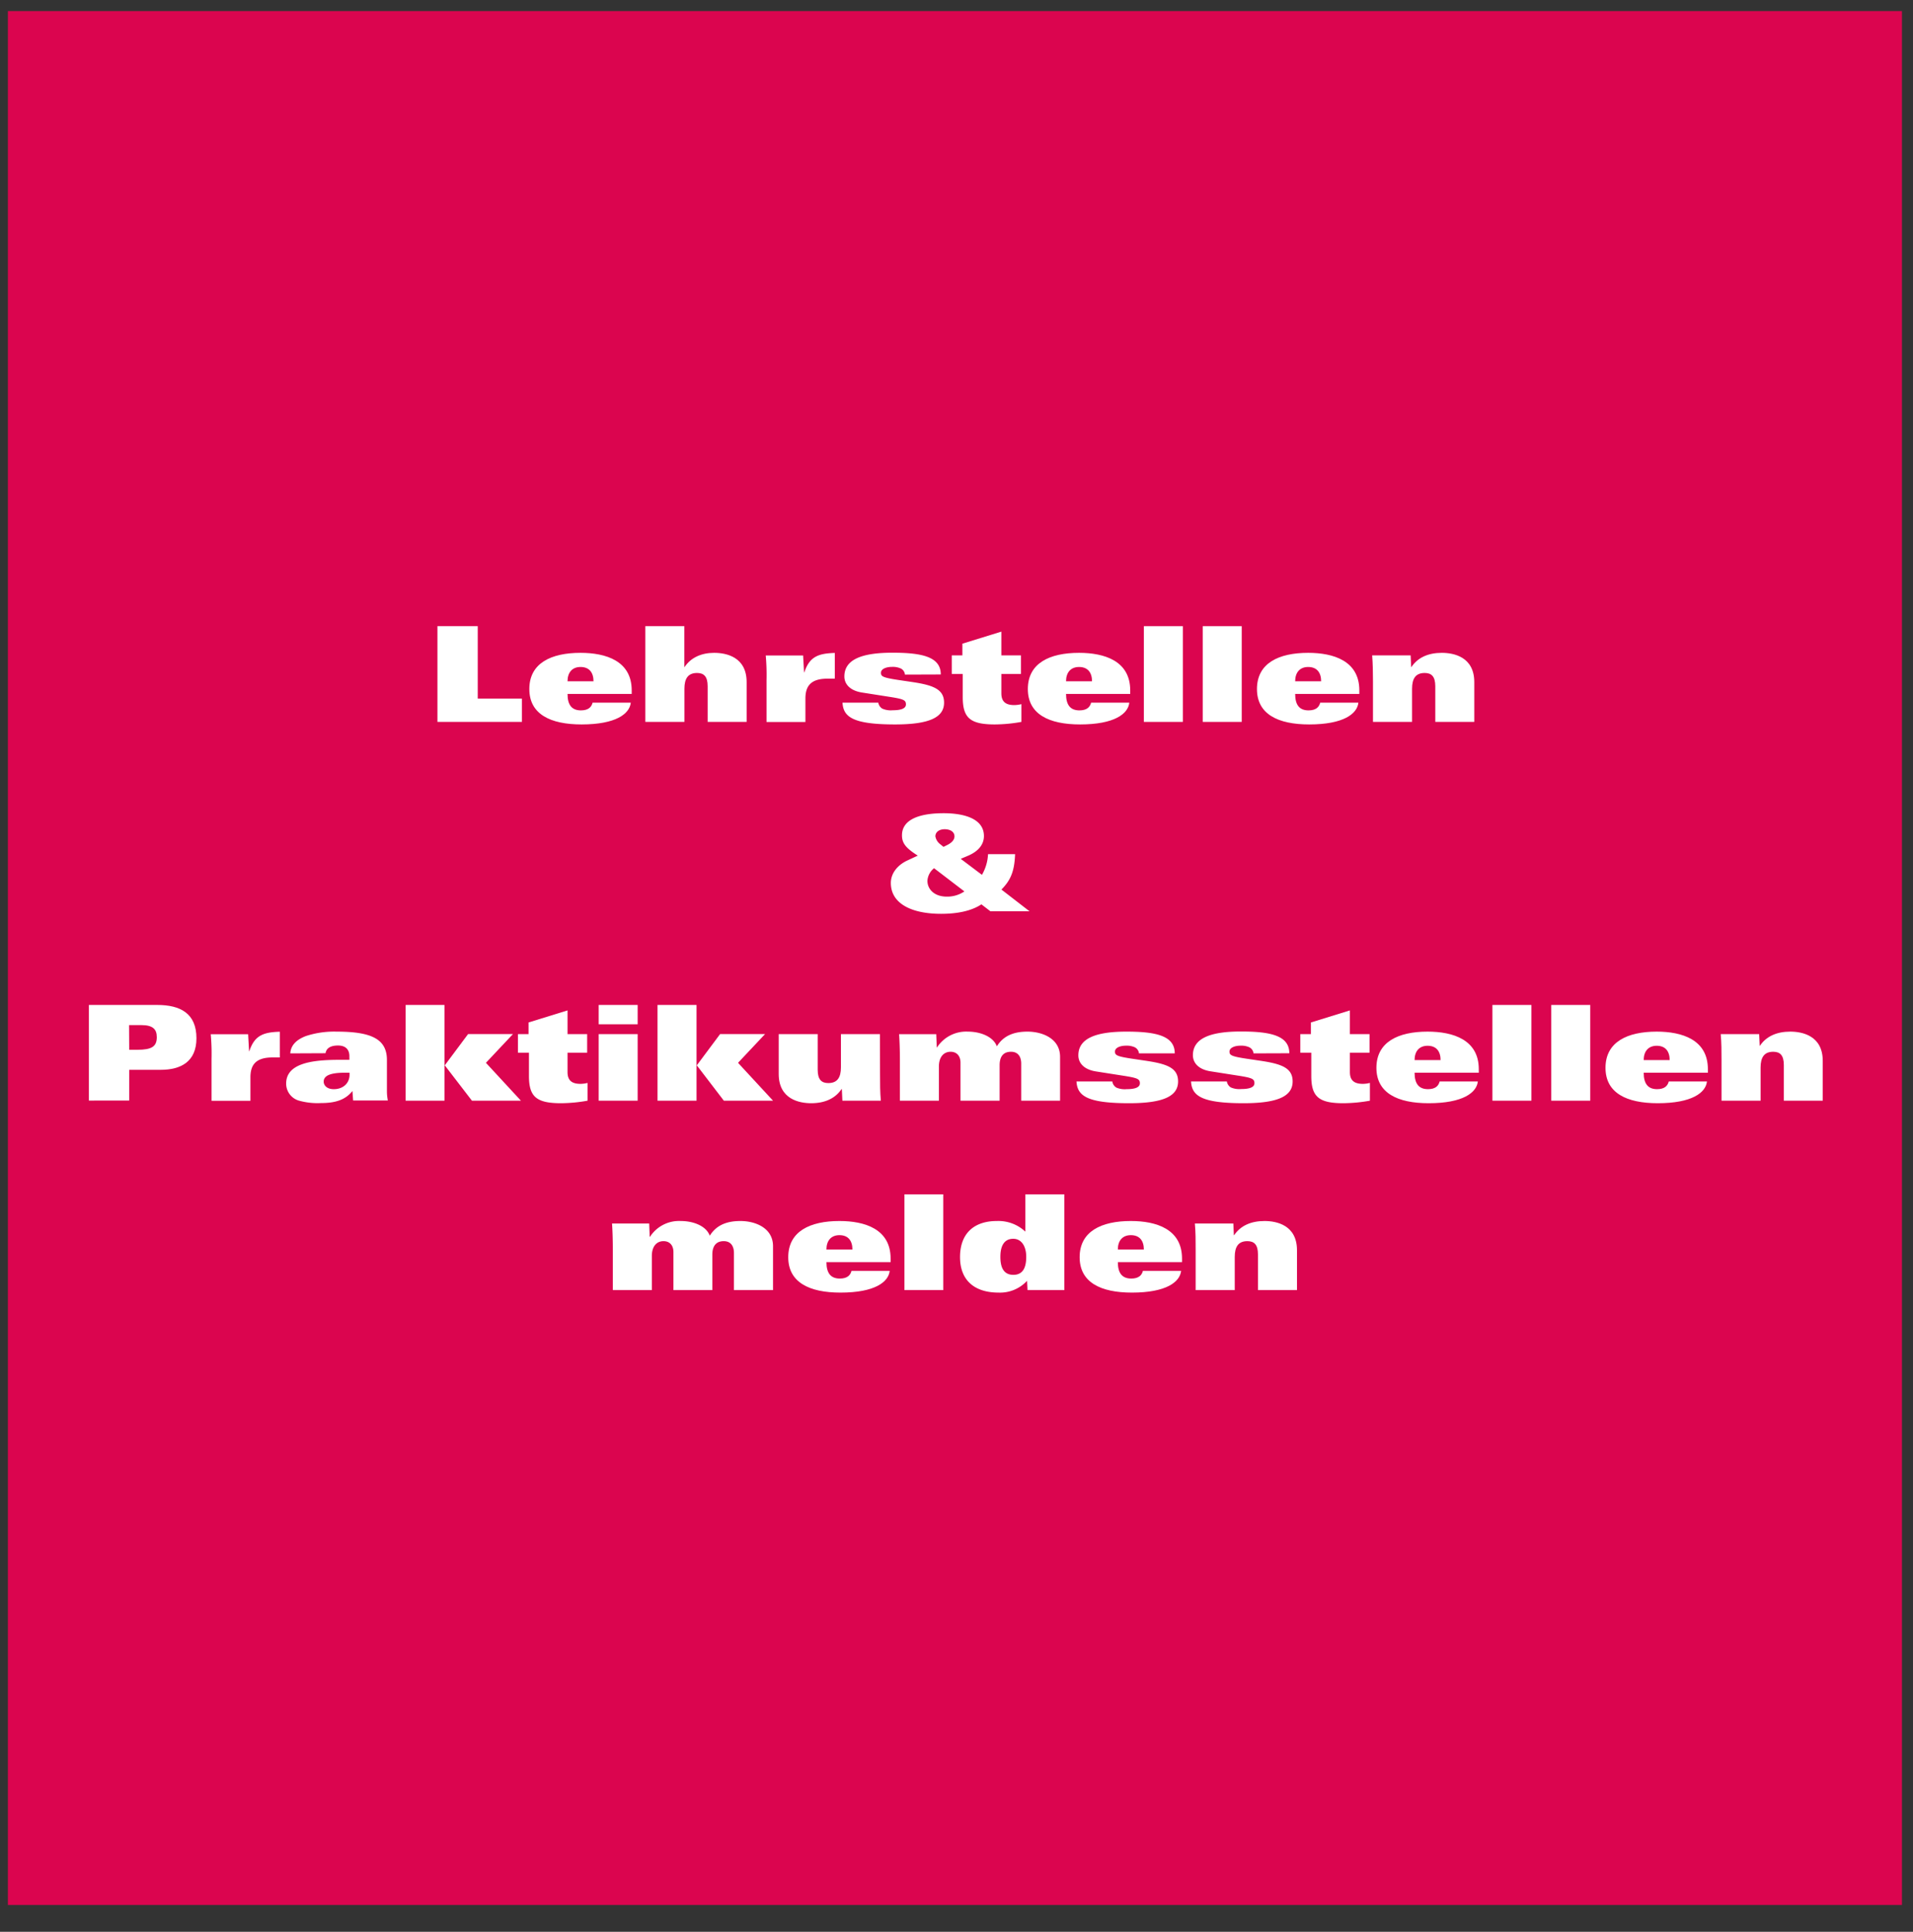 <svg id="Ebene_1" data-name="Ebene 1" xmlns="http://www.w3.org/2000/svg" xmlns:xlink="http://www.w3.org/1999/xlink" viewBox="0 0 606 612"><rect x="0" y="0" width="606" height="612" fill="#333333" stroke="none"/><defs><style>.cls-1{fill:none;}.cls-2{clip-path:url(#clip-path);}.cls-3{fill:#db054f;}.cls-4{fill:#fff;}</style><clipPath id="clip-path" transform="translate(52.5 53.5)"><rect class="cls-1" x="-50" y="-50" width="600" height="600"/></clipPath></defs><title>stellen-melden</title><g class="cls-2"><polygon class="cls-3" points="0 0 0 612 606 612 606 0 0 0 0 0"/></g><path class="cls-4" d="M86.07,144.87H98.84v22.94h14v7.39H86.07Z" transform="translate(52.5 53.5)"/><path class="cls-4" d="M127.28,166.34c0,3.57,1.43,5.21,4.24,5.21,2.4,0,3.36-1.09,3.7-2.44h12.1c-.38,3.53-4.71,6.89-15.59,6.89-9.87,0-16.55-3.23-16.55-11.21,0-8.2,6.89-11.47,16.21-11.47,8.07,0,16.22,2.56,16.22,11.89v1.13Zm8.23-4c0-2.73-1.3-4.54-4.12-4.54-2.64,0-4.11,1.76-4.11,4.54Z" transform="translate(52.5 53.5)"/><path class="cls-4" d="M151.93,144.87h12.35v12.94h.08c2-3,5.34-4.49,9.37-4.49,3.78,0,10.29,1.26,10.29,9.28v12.6H171.67V163.9c0-3.11-1.21-4.2-3.36-4.2-2.85,0-4,1.77-4,5v10.5H151.93Z" transform="translate(52.5 53.5)"/><path class="cls-4" d="M190.32,162a68.75,68.75,0,0,0-.25-7.85h11.84l.3,5.37h.08c1.68-5.12,4.58-6,9.66-6.17v8.15h-2.31c-5.33,0-7,2.39-7,6.3v7.43H190.32Z" transform="translate(52.5 53.5)"/><path class="cls-4" d="M234.17,160.21a2.41,2.41,0,0,0-1.34-1.94,6.12,6.12,0,0,0-2.73-.5c-2,0-3.53.71-3.53,1.85s.42,1.55,5.88,2.35l4.24.63c6.56,1,9.87,2.31,9.87,6.51,0,4.66-4.66,6.89-15.5,6.89-13.35,0-16.42-2.35-16.67-6.89h11.34A2.73,2.73,0,0,0,227,171a6.73,6.73,0,0,0,3.28.51c2.73,0,4.2-.59,4.2-1.85,0-1.43-.8-1.72-5.72-2.48l-8.27-1.3c-3.66-.59-5.51-2.61-5.51-5.08,0-5.38,5.55-7.52,15.21-7.52,9.41,0,15.33,1.3,15.33,6.89Z" transform="translate(52.5 53.5)"/><path class="cls-4" d="M264.71,146.6v7.52h6.21V160h-6.21v6.13c0,2.6,1.3,3.74,4.11,3.74a9.61,9.61,0,0,0,2.23-.3v5.63a49,49,0,0,1-8.4.8c-7.82,0-10.17-2.06-10.17-8.65V160H249v-5.88h3.36v-3.7Z" transform="translate(52.5 53.5)"/><path class="cls-4" d="M285.2,166.34c0,3.57,1.43,5.21,4.24,5.21,2.4,0,3.36-1.09,3.7-2.44h12.1c-.38,3.53-4.71,6.89-15.59,6.89-9.87,0-16.55-3.23-16.55-11.21,0-8.2,6.89-11.47,16.22-11.47,8.06,0,16.21,2.56,16.21,11.89v1.13Zm8.23-4c0-2.73-1.3-4.54-4.11-4.54-2.65,0-4.12,1.76-4.12,4.54Z" transform="translate(52.5 53.5)"/><path class="cls-4" d="M322.2,144.87V175.2H309.85V144.87Z" transform="translate(52.5 53.5)"/><path class="cls-4" d="M340.85,144.87V175.2H328.5V144.87Z" transform="translate(52.5 53.5)"/><path class="cls-4" d="M357.78,166.34c0,3.57,1.42,5.21,4.24,5.21,2.39,0,3.36-1.09,3.69-2.44h12.1c-.38,3.53-4.7,6.89-15.58,6.89-9.87,0-16.55-3.23-16.55-11.21,0-8.2,6.89-11.47,16.21-11.47,8.07,0,16.22,2.56,16.22,11.89v1.13Zm8.23-4c0-2.73-1.3-4.54-4.12-4.54-2.64,0-4.11,1.76-4.11,4.54Z" transform="translate(52.5 53.5)"/><path class="cls-4" d="M382.43,162.39c0-2.81-.05-5.59-.26-8.27h12.19l.17,3.69h.08c2-3,5.33-4.49,9.62-4.49,3.78,0,10.29,1.26,10.29,9.28v12.6H402.17V163.9c0-3.11-1.22-4.2-3.36-4.2-2.86,0-4,1.77-4,5v10.5H382.43Z" transform="translate(52.5 53.5)"/><path class="cls-4" d="M258.56,223.65a14.36,14.36,0,0,0,1.93-6.55h8.57c-.21,5.08-1.18,8.06-4.33,11.21l8.91,6.89H261.25L258.39,233c-3.19,2.1-7.6,3-12.77,3-9.24,0-15.92-3.15-15.92-9.79,0-3.06,2.14-5.67,5.21-7.1l3.32-1.55c-3.87-2.44-5-4-5-6.43,0-4.95,5.38-7,13.19-7,6.64,0,12.77,1.8,12.77,7.22,0,2.73-1.81,4.83-4.87,6.18l-2.48,1.05Zm-15.17-2.1a5.51,5.51,0,0,0-2.1,4c0,2.69,2.23,5,6.1,5A9.61,9.61,0,0,0,253,228.9Zm3.91-7.22c2-.93,2.56-2,2.56-2.86,0-1.51-1.42-2.27-3.1-2.27s-2.95.84-2.95,2.27a4,4,0,0,0,1.64,2.56l.93.76Z" transform="translate(52.5 53.5)"/><path class="cls-4" d="M-24.34,264.87H-2.71c7.31,0,12.44,2.65,12.44,10.55,0,7.39-4.92,10-11.3,10h-10v9.74H-24.34Zm12.77,14.2H-9c4.53,0,6.17-1,6.17-4,0-2.52-1.26-3.82-4.91-3.82h-3.87Z" transform="translate(52.5 53.5)"/><path class="cls-4" d="M14.51,282a68.75,68.75,0,0,0-.25-7.85H26.1l.3,5.37h.08c1.68-5.12,4.58-6,9.66-6.17v8.15H33.83c-5.33,0-7,2.39-7,6.3v7.43H14.51Z" transform="translate(52.5 53.5)"/><path class="cls-4" d="M39.46,280.21c.16-2.73,2.18-4.46,5-5.51a28.78,28.78,0,0,1,9.61-1.38c11.05,0,16,2.31,16,9v10a15.43,15.43,0,0,0,.29,2.81h-11l-.21-3c-2.35,2.94-5.63,3.82-10,3.82a21.75,21.75,0,0,1-7.06-.8,5.6,5.6,0,0,1-3.94-5.37c0-6.3,7.85-7.52,16.63-7.52h3.4v-1.18c0-1.76-.88-3.36-3.61-3.36s-3.74,1.13-3.95,2.44Zm17.22,6.13c-4.79,0-6.64,1.05-6.64,2.81,0,1.22,1.05,2.4,3.19,2.4,3.07,0,5-2,5-4.54v-.67Z" transform="translate(52.5 53.5)"/><path class="cls-4" d="M76,264.87H88.3V295.2H76ZM88.39,284l7.39-9.91H110l-8.57,9.11,11.09,12H97Z" transform="translate(52.5 53.5)"/><path class="cls-4" d="M127.28,266.6v7.52h6.22V280h-6.22v6.13c0,2.6,1.3,3.74,4.12,3.74a9.6,9.6,0,0,0,2.22-.3v5.63a49,49,0,0,1-8.4.8c-7.81,0-10.16-2.06-10.16-8.65V280h-3.49v-5.88h3.36v-3.7Z" transform="translate(52.5 53.5)"/><path class="cls-4" d="M149.5,264.87V271H137.15v-6.14Zm0,9.25V295.2H137.15V274.12Z" transform="translate(52.5 53.5)"/><path class="cls-4" d="M155.79,264.87h12.36V295.2H155.79ZM168.23,284l7.39-9.91h14.24l-8.57,9.11,11.09,12H176.8Z" transform="translate(52.5 53.5)"/><path class="cls-4" d="M226.28,286.93c0,2.81,0,5.58.25,8.27H214.35l-.17-3.69h-.09c-2,3-5.33,4.49-9.62,4.49-3.78,0-10.29-1.26-10.29-9.28v-12.6h12.35v11.3c0,3.1,1.22,4.2,3.36,4.2,2.86,0,4-1.77,4-5v-10.5h12.35Z" transform="translate(52.5 53.5)"/><path class="cls-4" d="M232.57,282.22c0-3.4-.13-6.34-.25-8.1h11.76l.17,4.2h.08a11,11,0,0,1,9.75-5c3.95,0,8.06,1.55,9.2,4.66,1.8-2.9,4.7-4.66,9.7-4.66,4.66,0,10.33,2.14,10.33,8V295.2H271V283.44c0-2-.88-3.74-3.23-3.74-2.06,0-3.61,1.09-3.61,4.29V295.2H251.77V283.15c0-2.06-1.14-3.45-3.15-3.45s-3.7,1.47-3.7,4.71V295.2H232.57Z" transform="translate(52.5 53.5)"/><path class="cls-4" d="M308.3,280.21a2.43,2.43,0,0,0-1.34-1.94,6.16,6.16,0,0,0-2.74-.5c-2,0-3.52.71-3.52,1.85s.42,1.55,5.88,2.35l4.24.63c6.55,1,9.87,2.31,9.87,6.51,0,4.66-4.66,6.89-15.5,6.89-13.36,0-16.42-2.35-16.68-6.89h11.35a2.73,2.73,0,0,0,1.26,1.93,6.71,6.71,0,0,0,3.27.51c2.73,0,4.2-.59,4.2-1.85,0-1.43-.8-1.72-5.71-2.48l-8.28-1.3c-3.65-.59-5.5-2.6-5.5-5.08,0-5.38,5.55-7.52,15.21-7.52,9.41,0,15.33,1.3,15.33,6.89Z" transform="translate(52.5 53.5)"/><path class="cls-4" d="M344.59,280.21a2.42,2.42,0,0,0-1.35-1.94,6.09,6.09,0,0,0-2.73-.5c-2,0-3.53.71-3.53,1.85s.42,1.55,5.88,2.35l4.25.63c6.55,1,9.87,2.31,9.87,6.51,0,4.66-4.66,6.89-15.5,6.89-13.36,0-16.43-2.35-16.68-6.89h11.34A2.76,2.76,0,0,0,337.4,291a6.77,6.77,0,0,0,3.28.51c2.73,0,4.2-.59,4.2-1.85,0-1.43-.8-1.72-5.71-2.48l-8.28-1.3c-3.65-.59-5.5-2.6-5.5-5.08,0-5.38,5.54-7.52,15.21-7.52,9.4,0,15.33,1.3,15.33,6.89Z" transform="translate(52.5 53.5)"/><path class="cls-4" d="M375.12,266.6v7.52h6.22V280h-6.22v6.13c0,2.6,1.3,3.74,4.12,3.74a9.6,9.6,0,0,0,2.22-.3v5.63a49,49,0,0,1-8.4.8c-7.81,0-10.17-2.06-10.17-8.65V280h-3.48v-5.88h3.36v-3.7Z" transform="translate(52.5 53.5)"/><path class="cls-4" d="M395.61,286.34c0,3.57,1.43,5.21,4.25,5.21,2.39,0,3.36-1.09,3.69-2.44h12.1c-.38,3.53-4.7,6.89-15.58,6.89-9.87,0-16.55-3.23-16.55-11.21,0-8.2,6.89-11.47,16.21-11.47,8.07,0,16.22,2.56,16.22,11.89v1.13Zm8.24-4c0-2.73-1.3-4.54-4.12-4.54-2.65,0-4.12,1.76-4.12,4.54Z" transform="translate(52.5 53.5)"/><path class="cls-4" d="M432.62,264.87V295.2H420.27V264.87Z" transform="translate(52.5 53.5)"/><path class="cls-4" d="M451.26,264.87V295.2H438.91V264.87Z" transform="translate(52.5 53.5)"/><path class="cls-4" d="M468.19,286.34c0,3.57,1.43,5.21,4.24,5.21,2.4,0,3.36-1.09,3.7-2.44h12.1c-.38,3.53-4.71,6.89-15.59,6.89-9.87,0-16.55-3.23-16.55-11.21,0-8.2,6.89-11.47,16.22-11.47,8.06,0,16.21,2.56,16.21,11.89v1.13Zm8.23-4c0-2.73-1.3-4.54-4.11-4.54-2.65,0-4.12,1.76-4.12,4.54Z" transform="translate(52.5 53.5)"/><path class="cls-4" d="M492.84,282.39c0-2.81,0-5.59-.25-8.27h12.18l.17,3.69H505c2-3,5.34-4.49,9.62-4.49,3.78,0,10.29,1.26,10.29,9.28v12.6H512.58V283.9c0-3.11-1.21-4.2-3.36-4.2-2.85,0-4,1.77-4,5v10.5H492.84Z" transform="translate(52.5 53.5)"/><path class="cls-4" d="M141.63,342.22c0-3.4-.12-6.34-.25-8.1h11.77l.16,4.2h.09a10.94,10.94,0,0,1,9.74-5c4,0,8.07,1.55,9.2,4.66,1.81-2.9,4.71-4.66,9.71-4.66,4.66,0,10.33,2.14,10.33,8V355.2H180V343.44c0-2-.88-3.74-3.24-3.74-2,0-3.61,1.09-3.61,4.29V355.2H160.83V343.15c0-2.06-1.13-3.45-3.15-3.45s-3.69,1.47-3.69,4.71V355.2H141.63Z" transform="translate(52.5 53.5)"/><path class="cls-4" d="M209.3,346.34c0,3.57,1.43,5.21,4.24,5.21,2.4,0,3.36-1.09,3.7-2.44h12.1c-.38,3.53-4.71,6.89-15.59,6.89-9.87,0-16.55-3.23-16.55-11.21,0-8.2,6.89-11.47,16.22-11.47,8.06,0,16.21,2.56,16.21,11.89v1.13Zm8.23-4c0-2.73-1.3-4.54-4.11-4.54-2.65,0-4.12,1.76-4.12,4.54Z" transform="translate(52.5 53.5)"/><path class="cls-4" d="M246.3,324.87V355.2H234V324.87Z" transform="translate(52.5 53.5)"/><path class="cls-4" d="M272.85,352.26a11.64,11.64,0,0,1-9,3.74c-7.73,0-12.23-3.95-12.23-11.26s4.24-11.42,11.68-11.42a12.44,12.44,0,0,1,9,3.36V324.87h12.35V355.2H273Zm-4.33-1.89c3.4,0,4.07-2.94,4.07-5.71,0-3.4-1.55-5.71-4.11-5.71-2.94,0-4.08,2.35-4.08,5.71C264.4,347.43,265.07,350.37,268.52,350.37Z" transform="translate(52.5 53.5)"/><path class="cls-4" d="M301.61,346.34c0,3.57,1.43,5.21,4.25,5.21,2.39,0,3.36-1.09,3.69-2.44h12.1c-.38,3.53-4.7,6.89-15.58,6.89-9.88,0-16.56-3.23-16.56-11.21,0-8.2,6.89-11.47,16.22-11.47,8.06,0,16.21,2.56,16.21,11.89v1.13Zm8.24-4c0-2.73-1.31-4.54-4.12-4.54-2.65,0-4.12,1.76-4.12,4.54Z" transform="translate(52.5 53.5)"/><path class="cls-4" d="M326.26,342.39c0-2.81,0-5.59-.25-8.27H338.2l.16,3.69h.09c2-3,5.33-4.49,9.62-4.49,3.78,0,10.29,1.26,10.29,9.28v12.6H346V343.9c0-3.11-1.22-4.2-3.36-4.2-2.86,0-4,1.77-4,5v10.5H326.26Z" transform="translate(52.5 53.5)"/></svg>